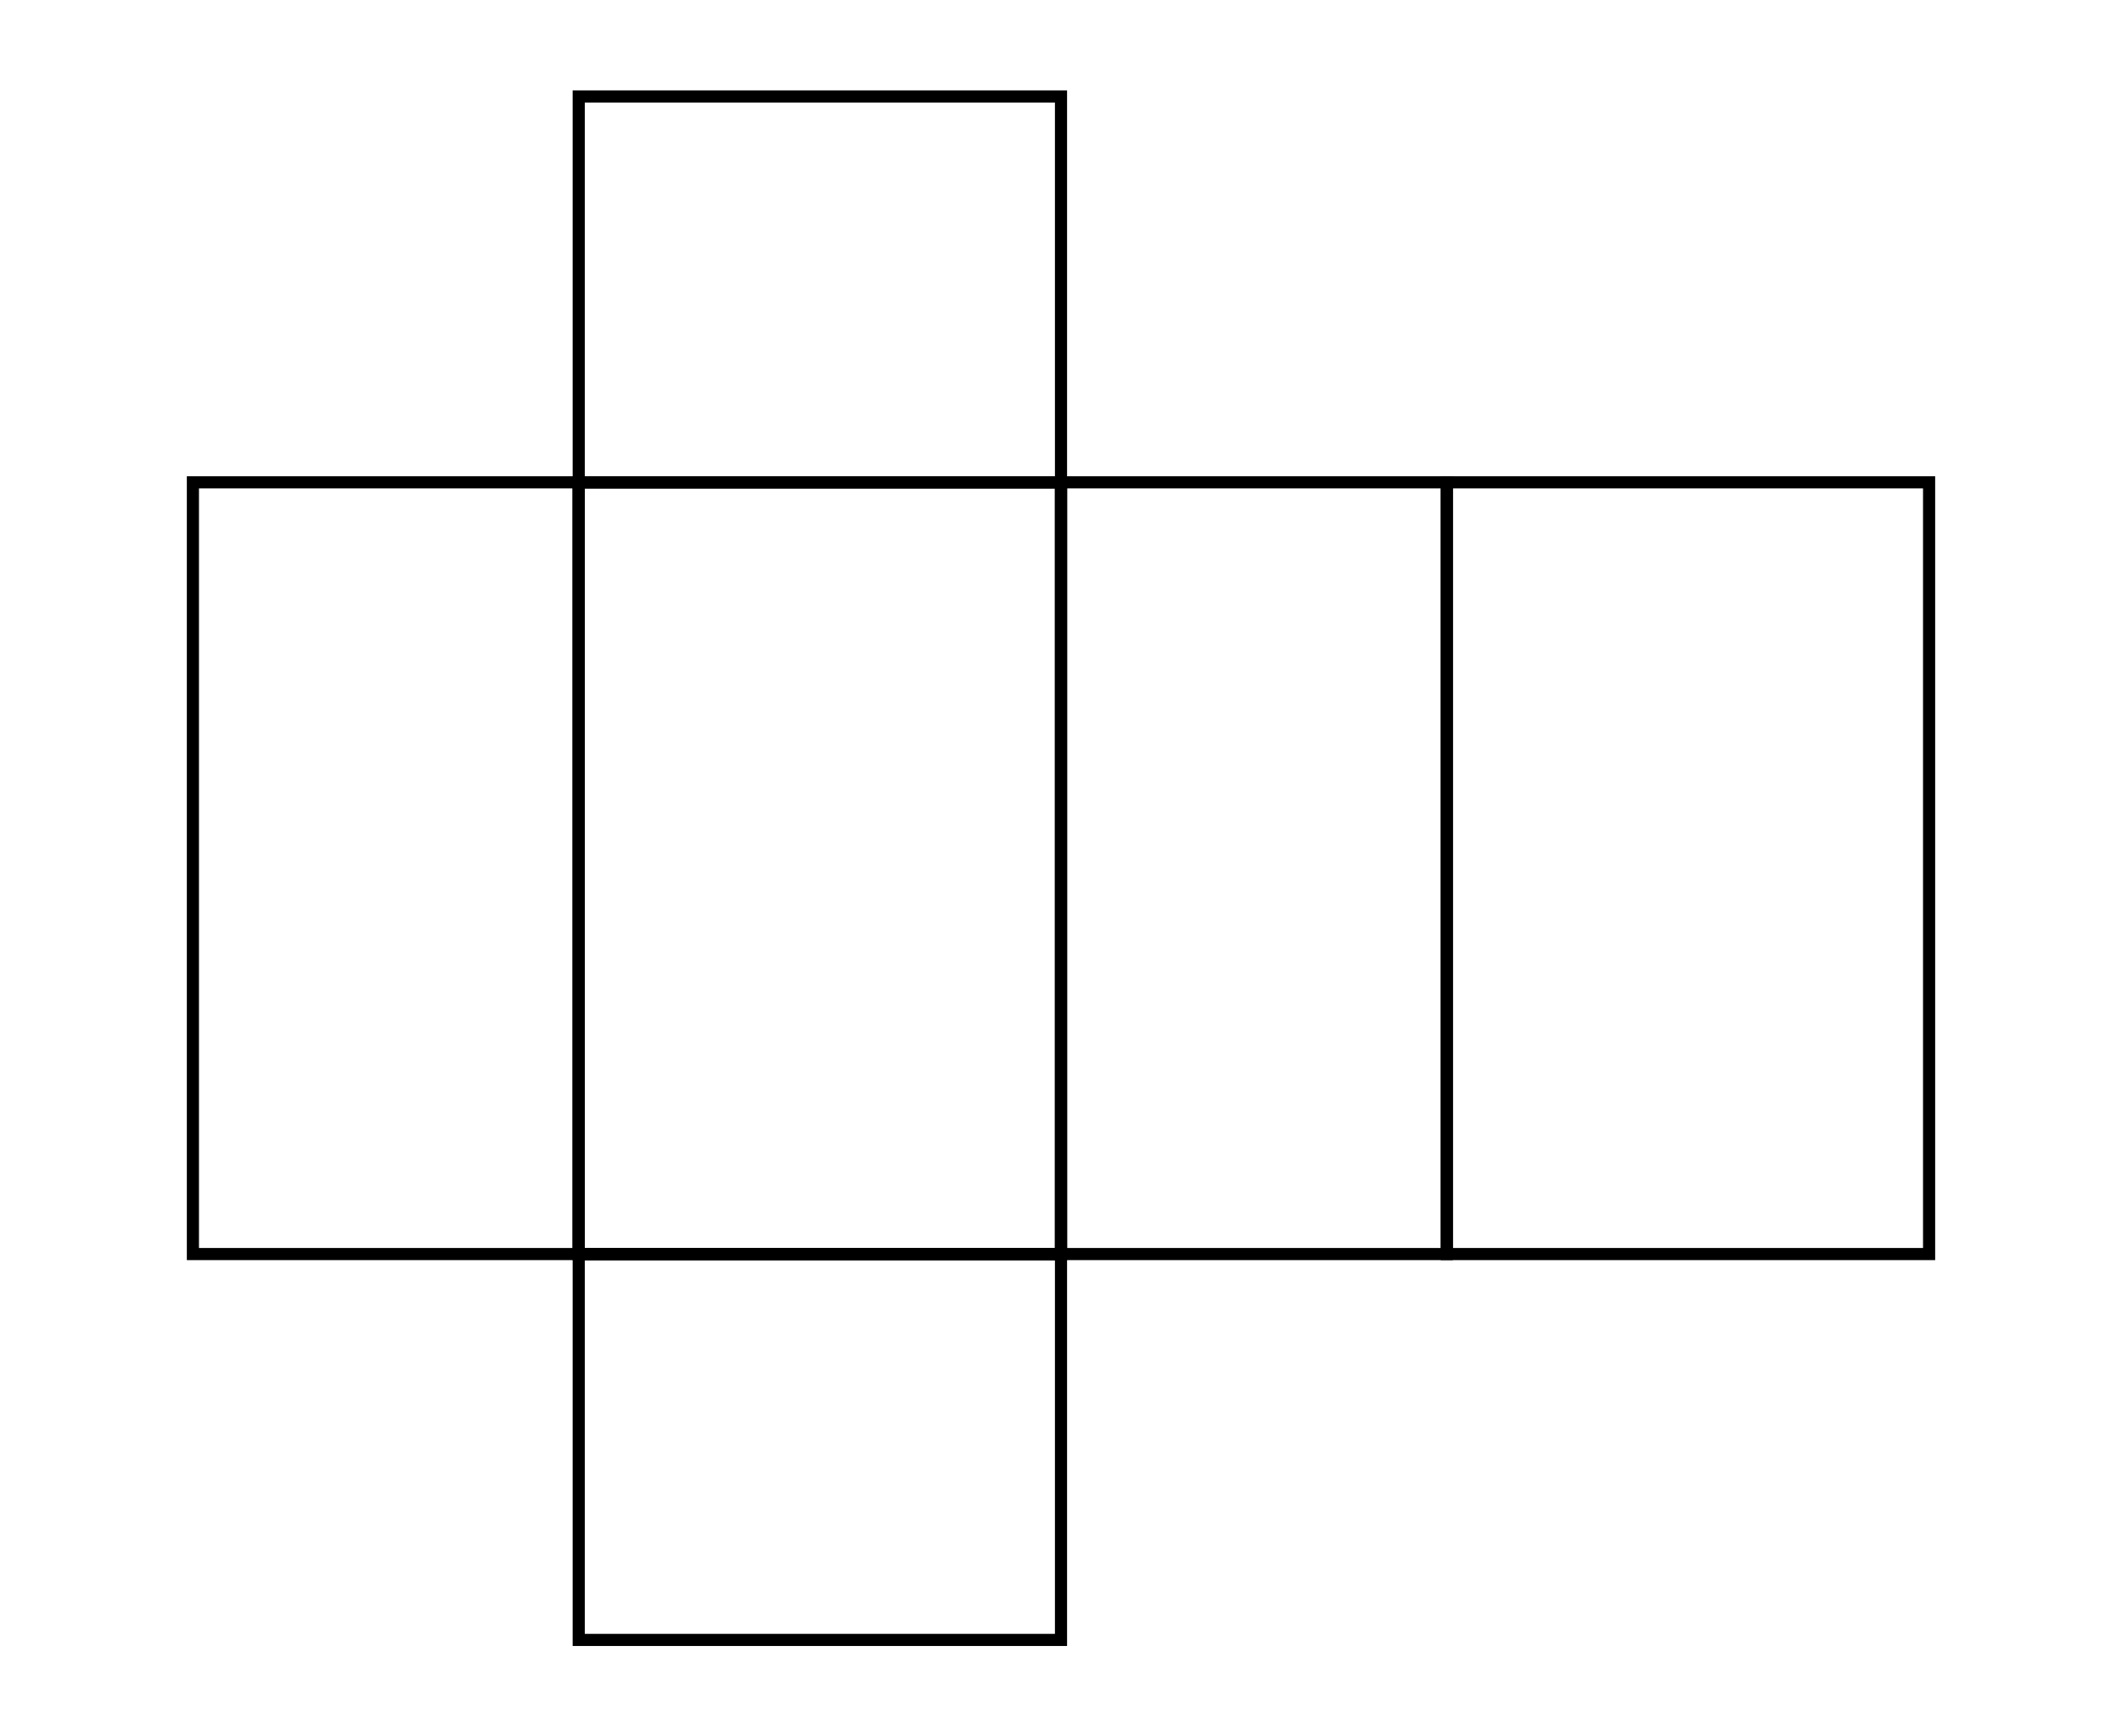 <svg xmlns="http://www.w3.org/2000/svg" version="1.1" width="350" height="286.364" viewBox="0 0 350 286.364"><defs/><path fill="#000000" stroke="#000000" d="M 175,206.818 L 175,79.546 L 95.454,79.546 L 95.454,206.818 Z" style="stroke-width: 2px;fill-opacity: 0;stroke-opacity: 1" stroke-width="2" fill-opacity="0" stroke-opacity="1" stroke-dasharray="0"/><path fill="#000000" stroke="#000000" d="M 95.454,206.818 L 95.454,79.546 L 31.818,79.546 L 31.818,206.818 Z" style="stroke-width: 2px;fill-opacity: 0;stroke-opacity: 1" stroke-width="2" fill-opacity="0" stroke-opacity="1" stroke-dasharray="0"/><path fill="#000000" stroke="#000000" d="M 238.636,206.818 L 238.636,79.546 L 175,79.546 L 175,206.818 Z" style="stroke-width: 2px;fill-opacity: 0;stroke-opacity: 1" stroke-width="2" fill-opacity="0" stroke-opacity="1" stroke-dasharray="0"/><path fill="#000000" stroke="#000000" d="M 175,206.818 L 175,270.455 L 95.454,270.455 L 95.454,206.818 Z" style="stroke-width: 2px;fill-opacity: 0;stroke-opacity: 1" stroke-width="2" fill-opacity="0" stroke-opacity="1" stroke-dasharray="0"/><path fill="#000000" stroke="#000000" d="M 175,15.909 L 175,79.546 L 95.454,79.546 L 95.454,15.909 Z" style="stroke-width: 2px;fill-opacity: 0;stroke-opacity: 1" stroke-width="2" fill-opacity="0" stroke-opacity="1" stroke-dasharray="0"/><path fill="#000000" stroke="#000000" d="M 175,206.818 L 175,79.546 L 95.454,79.546 L 95.454,206.818 Z" style="stroke-width: 2px;fill-opacity: 0;stroke-opacity: 1" stroke-width="2" fill-opacity="0" stroke-opacity="1" stroke-dasharray="0"/><path fill="#000000" stroke="#000000" d="M 318.182,206.818 L 318.182,79.546 L 238.636,79.546 L 238.636,206.818 Z" style="stroke-width: 2px;fill-opacity: 0;stroke-opacity: 1" stroke-width="2" fill-opacity="0" stroke-opacity="1" stroke-dasharray="0"/></svg>